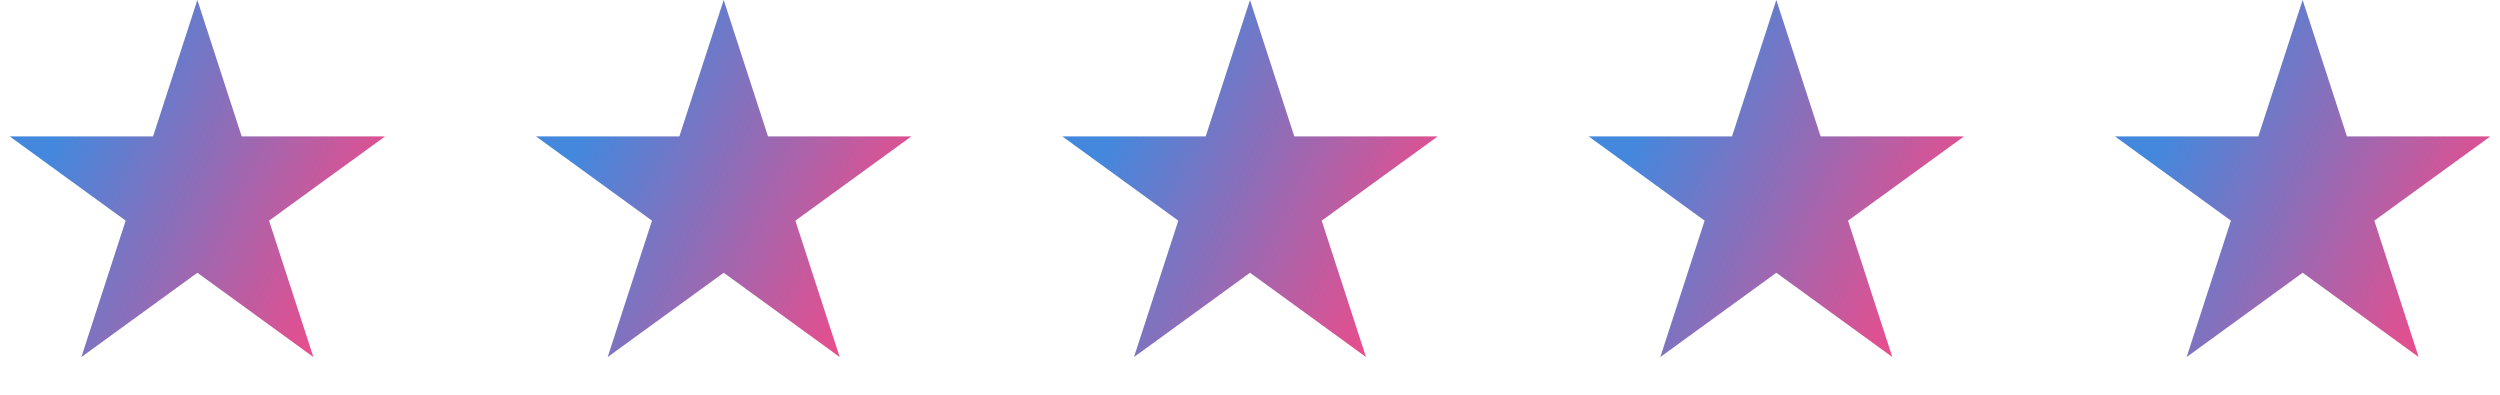 <svg width="152" height="24" viewBox="0 0 152 24" fill="none" xmlns="http://www.w3.org/2000/svg">
<path d="M12 0L14.694 8.292H23.413L16.359 13.416L19.053 21.708L12 16.584L4.947 21.708L7.641 13.416L0.587 8.292H9.306L12 0Z" fill="url(#paint0_linear_5_214)"/>
<path d="M44 0L46.694 8.292H55.413L48.359 13.416L51.053 21.708L44 16.584L36.947 21.708L39.641 13.416L32.587 8.292H41.306L44 0Z" fill="url(#paint1_linear_5_214)"/>
<path d="M76 0L78.694 8.292H87.413L80.359 13.416L83.053 21.708L76 16.584L68.947 21.708L71.641 13.416L64.587 8.292H73.306L76 0Z" fill="url(#paint2_linear_5_214)"/>
<path d="M108 0L110.694 8.292H119.413L112.359 13.416L115.053 21.708L108 16.584L100.947 21.708L103.641 13.416L96.587 8.292H105.306L108 0Z" fill="url(#paint3_linear_5_214)"/>
<path d="M140 0L142.694 8.292H151.413L144.359 13.416L147.053 21.708L140 16.584L132.947 21.708L135.641 13.416L128.587 8.292H137.306L140 0Z" fill="url(#paint4_linear_5_214)"/>
<defs>
<linearGradient id="paint0_linear_5_214" x1="26.842" y1="10.939" x2="6.532" y2="1.589" gradientUnits="userSpaceOnUse">
<stop stop-color="#FF4581"/>
<stop offset="1" stop-color="#4388DD"/>
</linearGradient>
<linearGradient id="paint1_linear_5_214" x1="58.842" y1="10.939" x2="38.532" y2="1.589" gradientUnits="userSpaceOnUse">
<stop stop-color="#FF4581"/>
<stop offset="1" stop-color="#4388DD"/>
</linearGradient>
<linearGradient id="paint2_linear_5_214" x1="90.842" y1="10.939" x2="70.532" y2="1.589" gradientUnits="userSpaceOnUse">
<stop stop-color="#FF4581"/>
<stop offset="1" stop-color="#4388DD"/>
</linearGradient>
<linearGradient id="paint3_linear_5_214" x1="122.842" y1="10.939" x2="102.532" y2="1.589" gradientUnits="userSpaceOnUse">
<stop stop-color="#FF4581"/>
<stop offset="1" stop-color="#4388DD"/>
</linearGradient>
<linearGradient id="paint4_linear_5_214" x1="154.842" y1="10.939" x2="134.532" y2="1.589" gradientUnits="userSpaceOnUse">
<stop stop-color="#FF4581"/>
<stop offset="1" stop-color="#4388DD"/>
</linearGradient>
</defs>
</svg>
